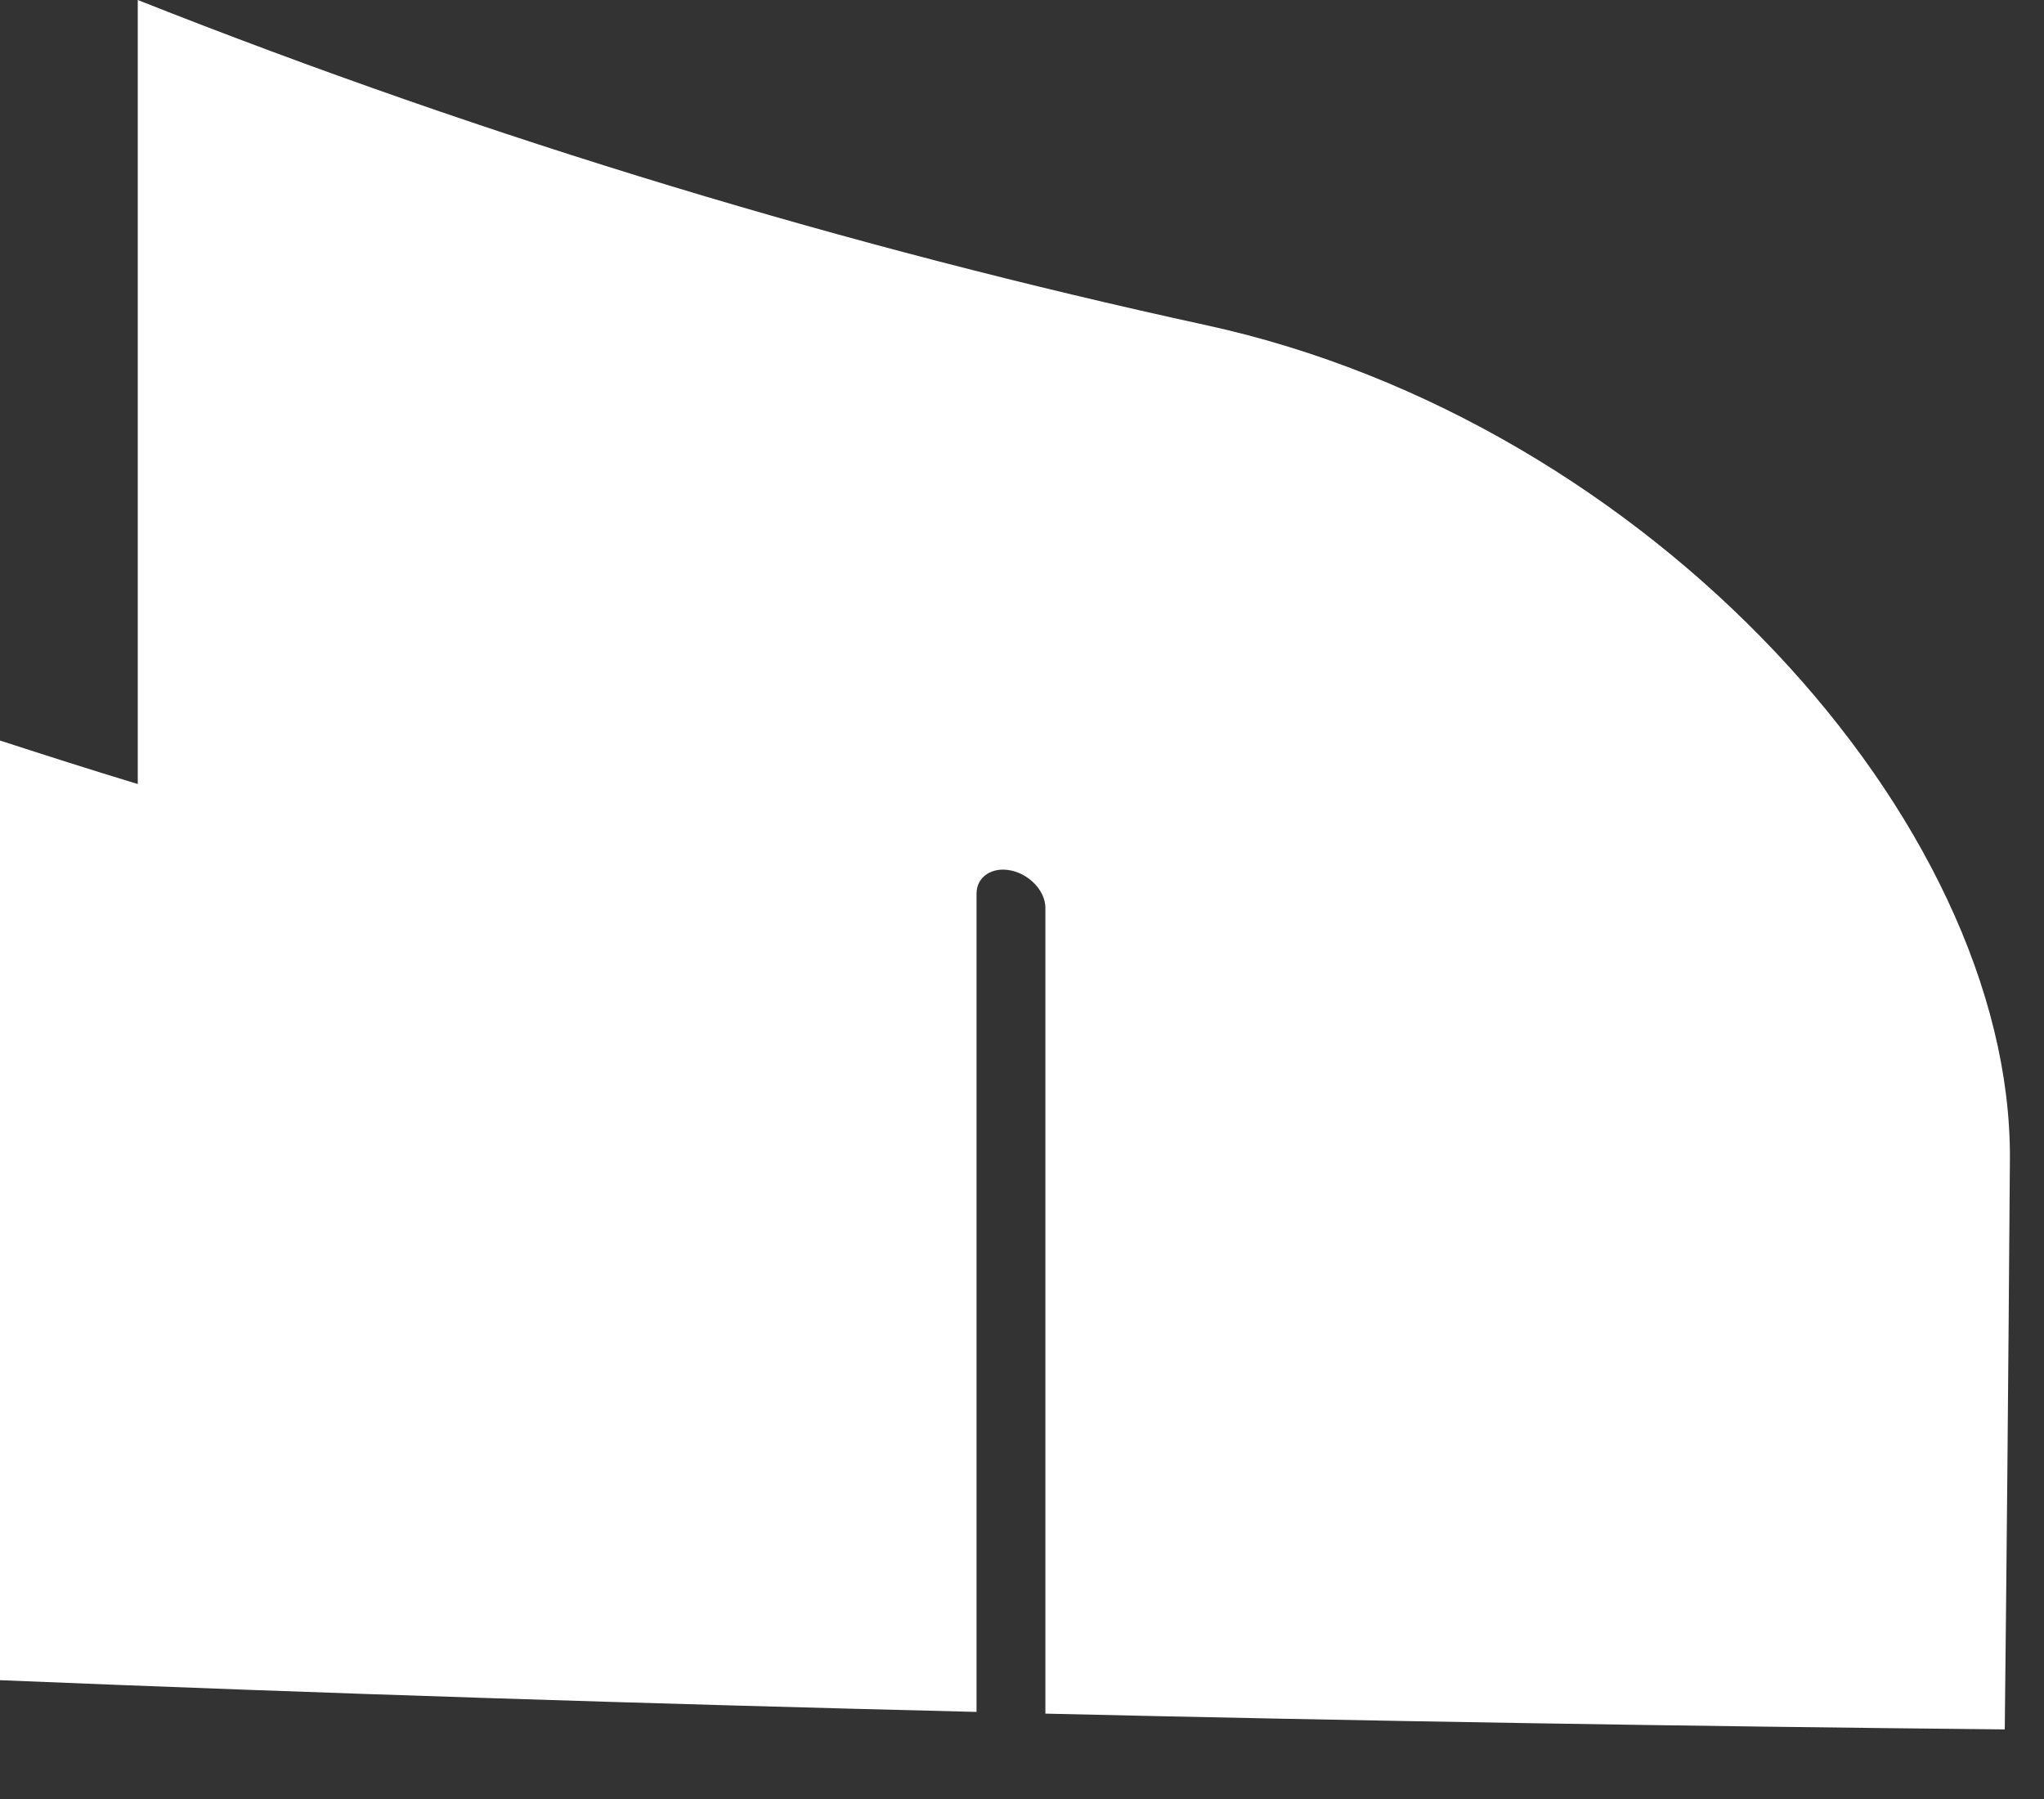 <?xml version="1.0" encoding="utf-8"?>
<svg xmlns="http://www.w3.org/2000/svg" fill="none" height="100%" overflow="visible" preserveAspectRatio="none" style="display: block;" viewBox="0 0 25 22" width="100%">
<rect x="0" y="0" width="25" height="22" fill="#333333" stroke="none"/>
<path d="M0 9.056C0.561 9.238 1.124 9.418 1.685 9.588V0C6.038 1.724 10.392 3.026 14.745 3.975C20.18 5.153 24.604 10.05 24.583 14.169C24.563 16.955 24.541 19.281 24.52 21.149C20.608 21.11 16.698 21.047 12.786 20.956V11.102C12.786 10.899 12.597 10.694 12.365 10.645C12.133 10.596 11.944 10.724 11.944 10.927C11.944 14.676 11.944 18.012 11.944 20.935C7.962 20.837 3.982 20.711 0 20.547C0 16.75 0 12.919 0 9.056Z" fill="white" id="Vector"/>
</svg>